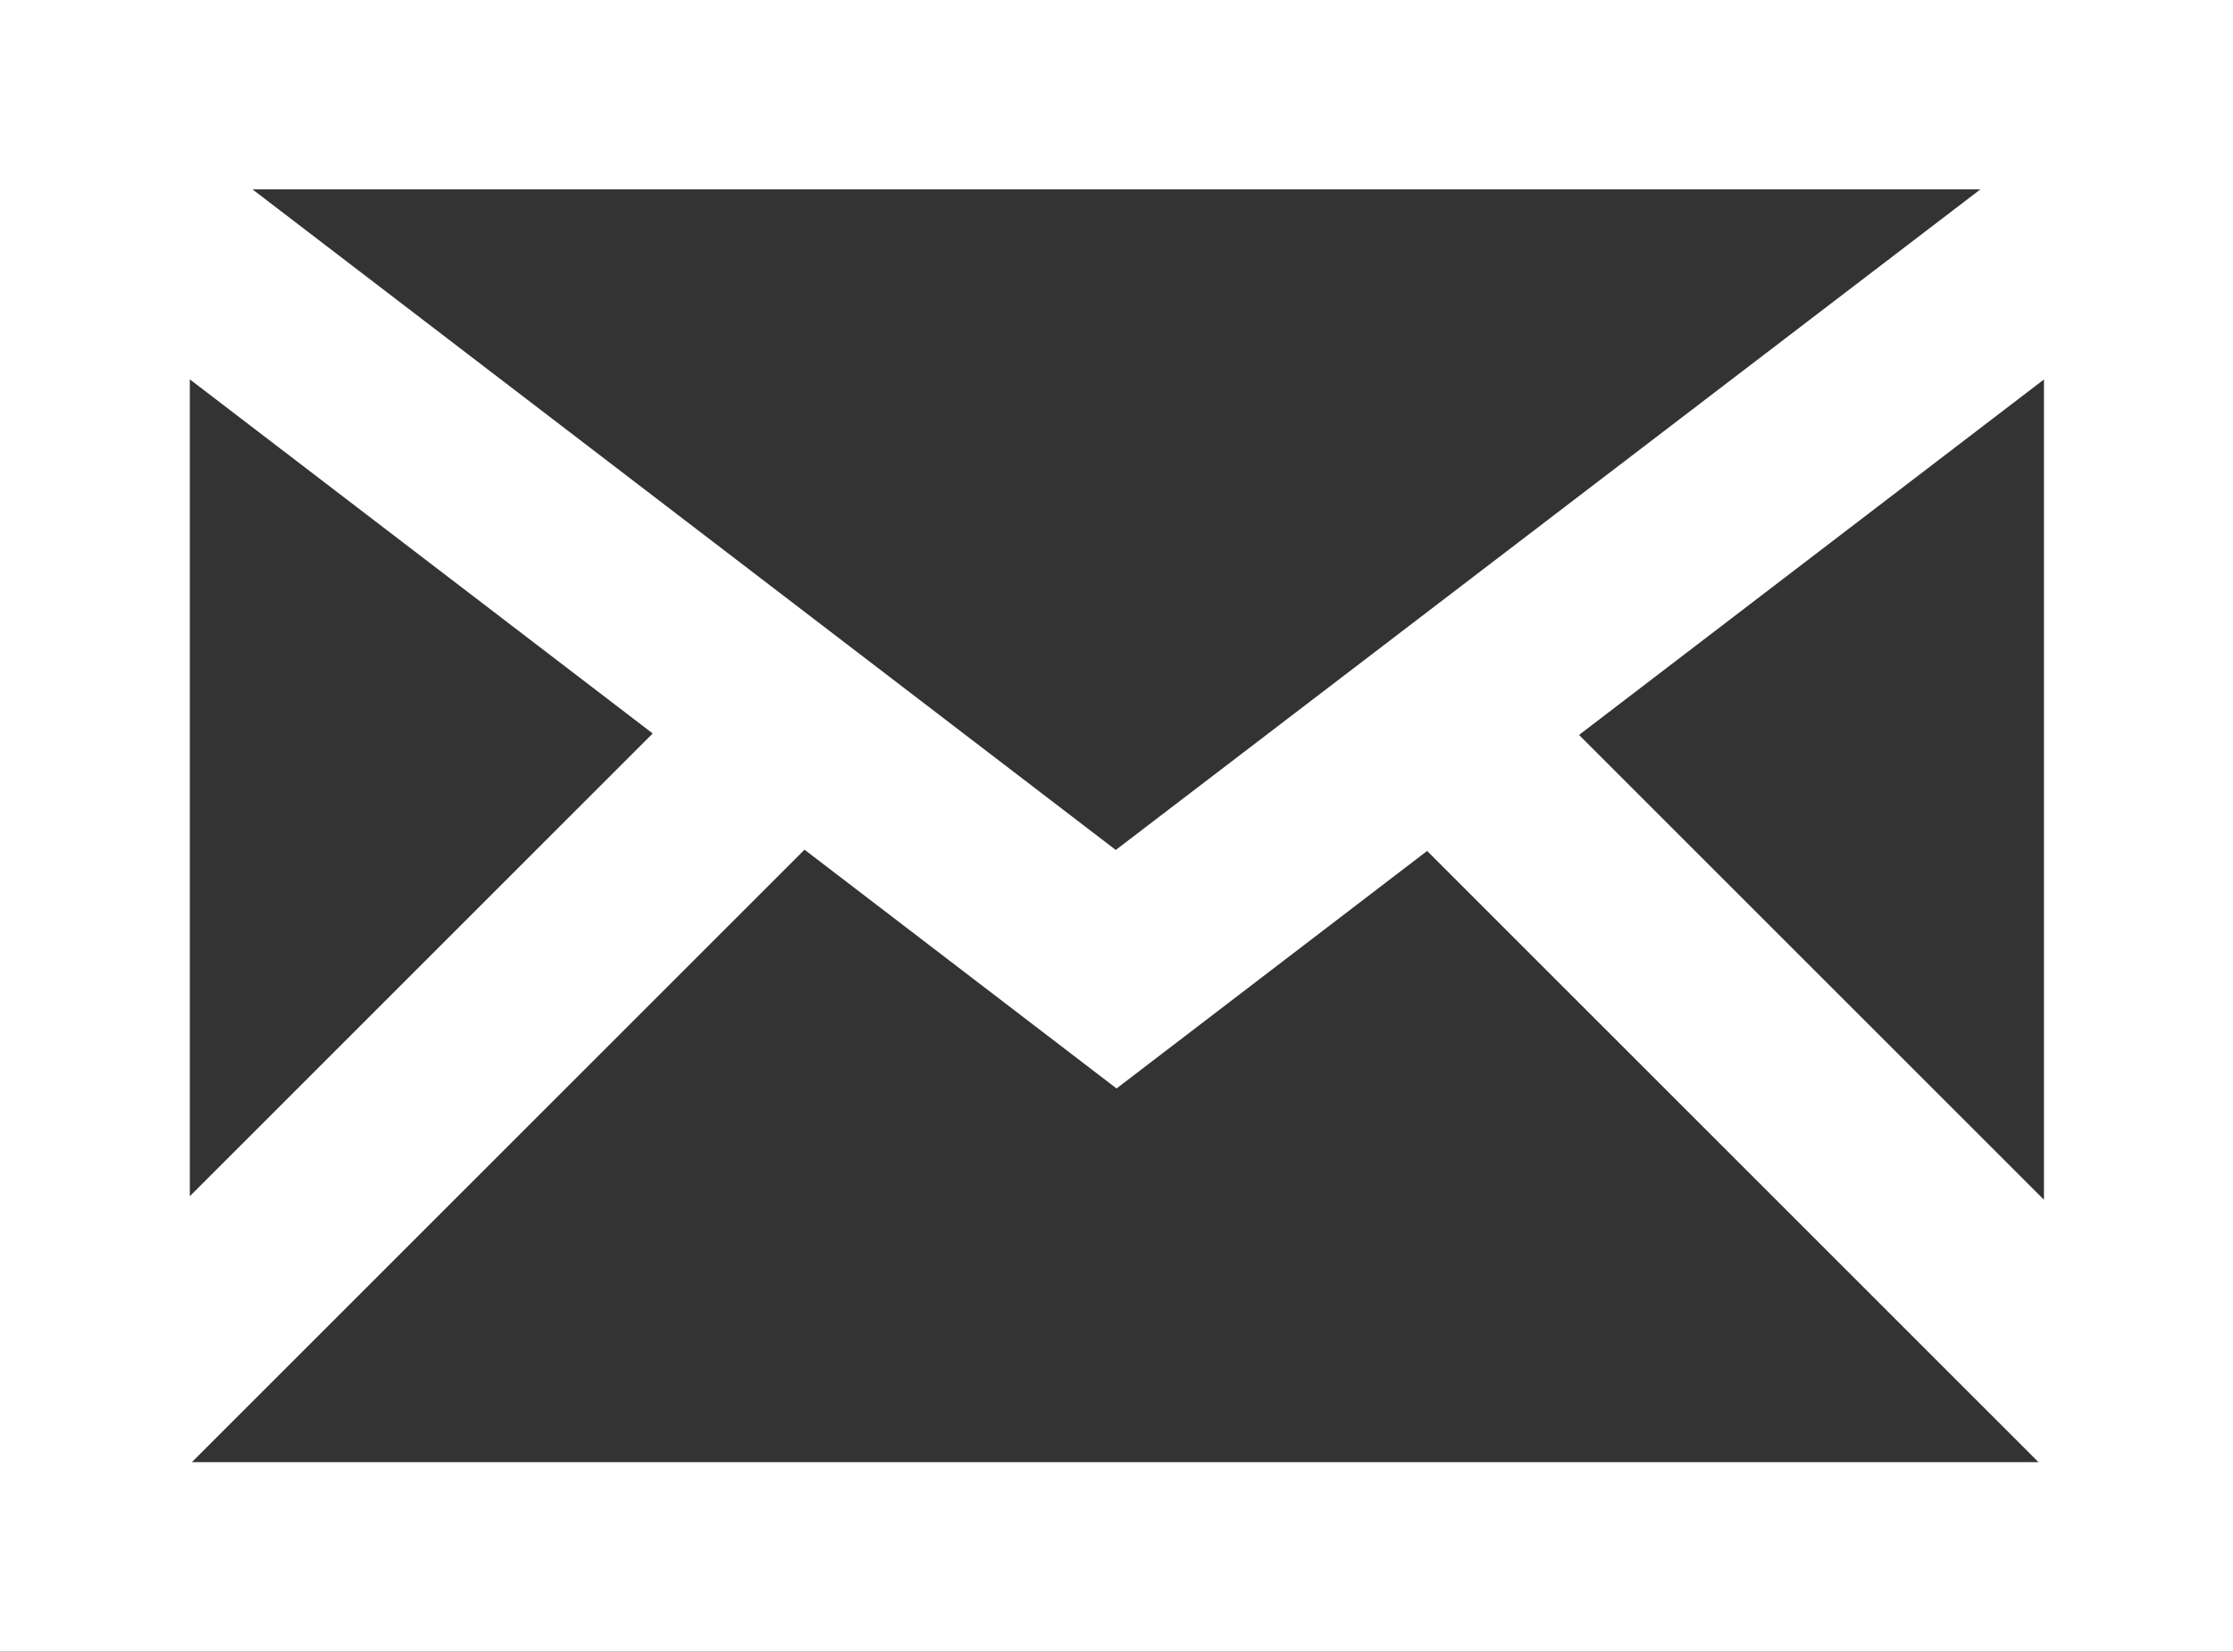 <svg xmlns="http://www.w3.org/2000/svg" width="22.727" height="16.814" viewBox="0 0 22.727 16.814">
  <rect x="0" y="0" width="22.727" height="16.814" fill="#333333" stroke="none"/>
  <path id="icon_01" d="M49.744,103.407v16.814H72.471V103.407ZM69.9,105.335,61.1,112.06l-8.786-6.725Zm-18.224,1.934,4.711,3.605-4.711,4.711Zm.02,11.024,6.236-6.236,3.176,2.431,3.161-2.418,6.222,6.222h-18.8Zm18.851-2.672-4.732-4.732,4.732-3.619Z" transform="translate(-49.744 -103.407)" fill="#fff"/>
</svg>

